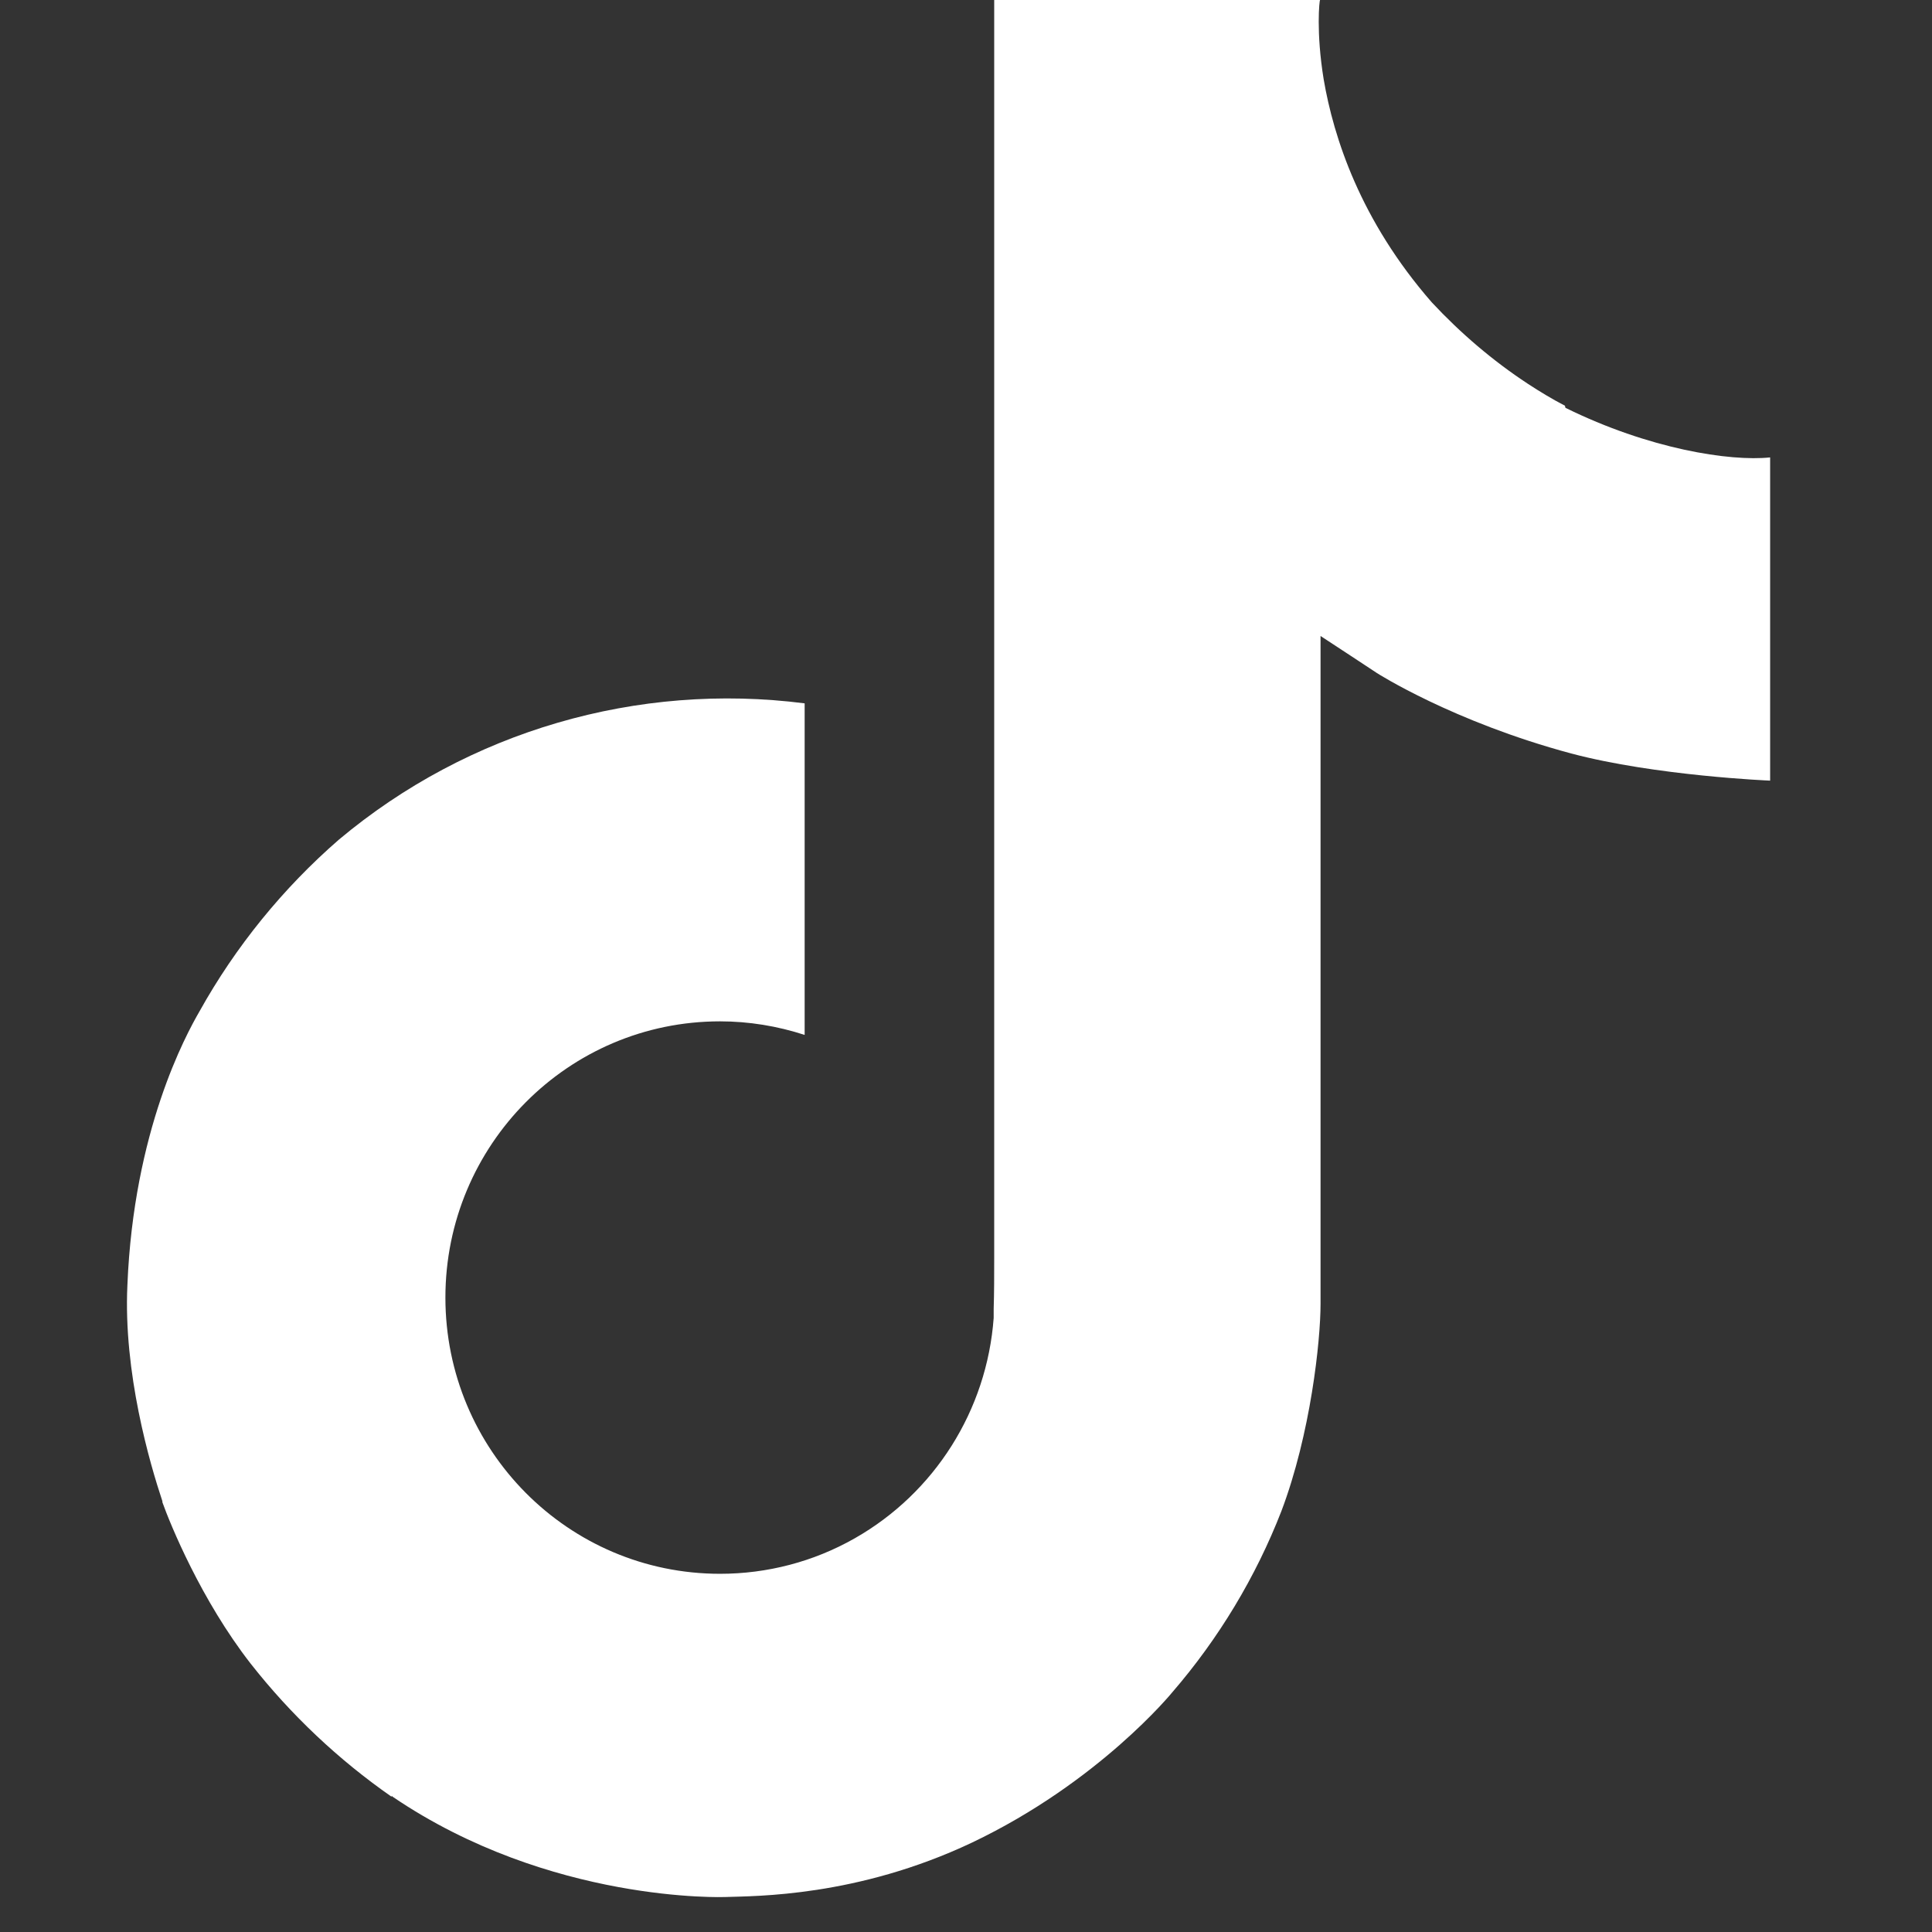 <?xml version="1.0" encoding="UTF-8" standalone="no"?>
<!DOCTYPE svg PUBLIC "-//W3C//DTD SVG 1.1//EN" "http://www.w3.org/Graphics/SVG/1.1/DTD/svg11.dtd">
<svg width="37px" height="37px" version="1.1" xmlns="http://www.w3.org/2000/svg" xmlns:xlink="http://www.w3.org/1999/xlink" xml:space="preserve" xmlns:serif="http://www.serif.com/" style="fill-rule:evenodd;clip-rule:evenodd;stroke-linejoin:round;stroke-miterlimit:2;">
    <rect width="100%" height="100%" fill="#333333" stroke="none"/>
    <path d="M29.97,7.77C29.72,7.64 29.49,7.5 29.26,7.35C28.59,6.91 27.97,6.38 27.42,5.79C26.05,4.22 25.54,2.63 25.35,1.52C25.2,0.6 25.27,0 25.28,0L19.04,0L19.04,24.11C19.04,24.43 19.04,24.75 19.03,25.07L19.03,25.24C18.9,27.01 17.9,28.59 16.37,29.46C15.58,29.91 14.69,30.14 13.79,30.14C10.88,30.14 8.53,27.77 8.53,24.85C8.53,21.93 10.88,19.56 13.79,19.56C14.34,19.56 14.89,19.65 15.41,19.82L15.41,13.47C12.21,13.06 8.97,14 6.49,16.08C5.42,17.01 4.51,18.13 3.82,19.37C3.56,19.82 2.56,21.65 2.44,24.61C2.36,26.29 2.87,28.03 3.11,28.75L3.11,28.77C3.26,29.19 3.85,30.64 4.8,31.86C5.57,32.84 6.48,33.7 7.5,34.41L7.5,34.39L7.52,34.41C10.54,36.46 13.89,36.33 13.89,36.33C14.47,36.31 16.41,36.33 18.61,35.29C21.05,34.13 22.45,32.41 22.45,32.41C23.34,31.38 24.05,30.2 24.54,28.94C25.1,27.46 25.29,25.68 25.29,24.97L25.29,12.18C25.37,12.23 26.37,12.89 26.37,12.89C26.37,12.89 27.82,13.82 30.09,14.43C31.71,14.86 33.9,14.95 33.9,14.95L33.9,8.76C33.13,8.84 31.58,8.6 29.98,7.81L29.97,7.77Z" style="fill:white;fill-rule:nonzero;"/>
</svg>
